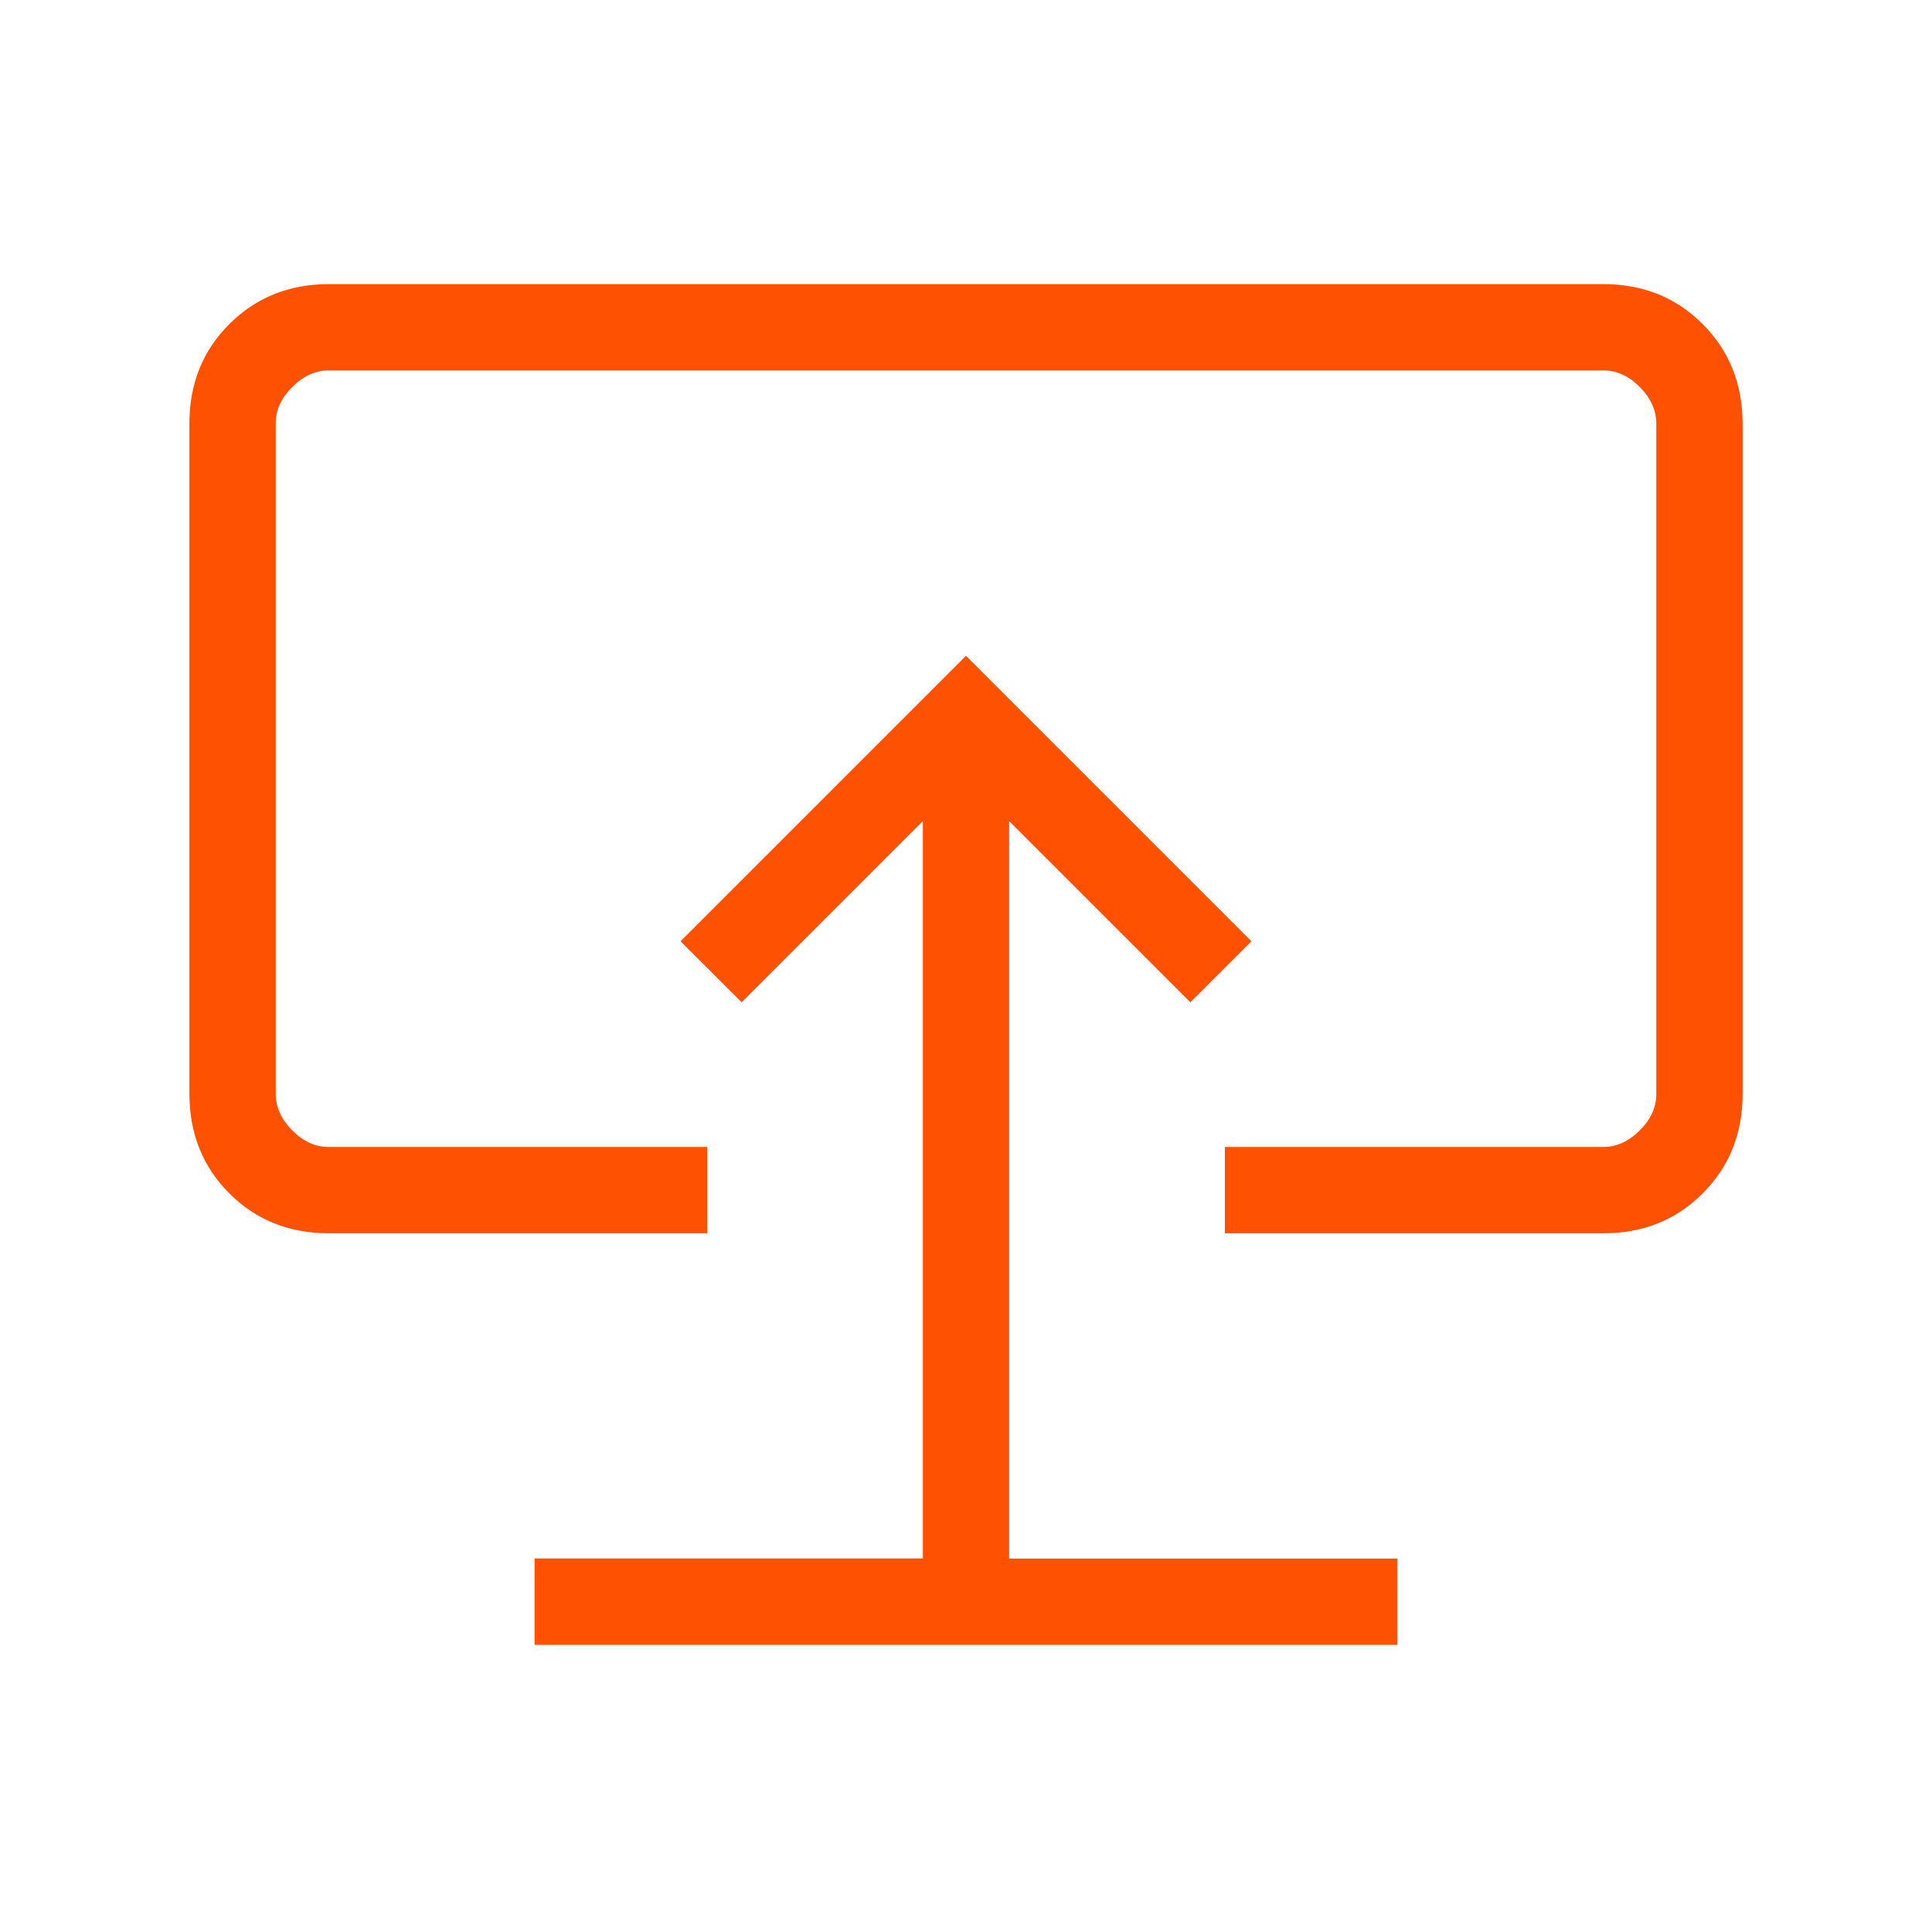 <svg width="102" height="102" viewBox="0 0 102 102" fill="none" xmlns="http://www.w3.org/2000/svg">
<path d="M28.222 86.841H73.778V82.285H53.278V43.349L62.844 52.916L66.07 49.695L51 34.625L35.93 49.695L39.156 52.916L48.722 43.349V82.281H28.222V86.841ZM17.362 65.111C15.263 65.111 13.512 64.409 12.109 63.006C10.706 61.603 10.003 59.852 10 57.754V22.357C10 20.262 10.703 18.512 12.109 17.109C13.515 15.706 15.265 15.003 17.357 15H84.643C86.738 15 88.488 15.703 89.891 17.109C91.294 18.515 91.997 20.266 92 22.362V57.754C92 59.849 91.297 61.6 89.891 63.006C88.485 64.413 86.735 65.114 84.643 65.111H64.667V60.556H84.643C85.341 60.556 85.984 60.264 86.57 59.681C87.156 59.098 87.448 58.455 87.444 57.754V22.357C87.444 21.659 87.153 21.016 86.57 20.43C85.987 19.844 85.344 19.552 84.643 19.556H17.357C16.659 19.556 16.016 19.847 15.43 20.43C14.844 21.013 14.553 21.657 14.556 22.362V57.754C14.556 58.452 14.847 59.095 15.43 59.681C16.013 60.267 16.656 60.559 17.357 60.556H37.333V65.111H17.362Z" fill="#FF5101"/>
</svg>
